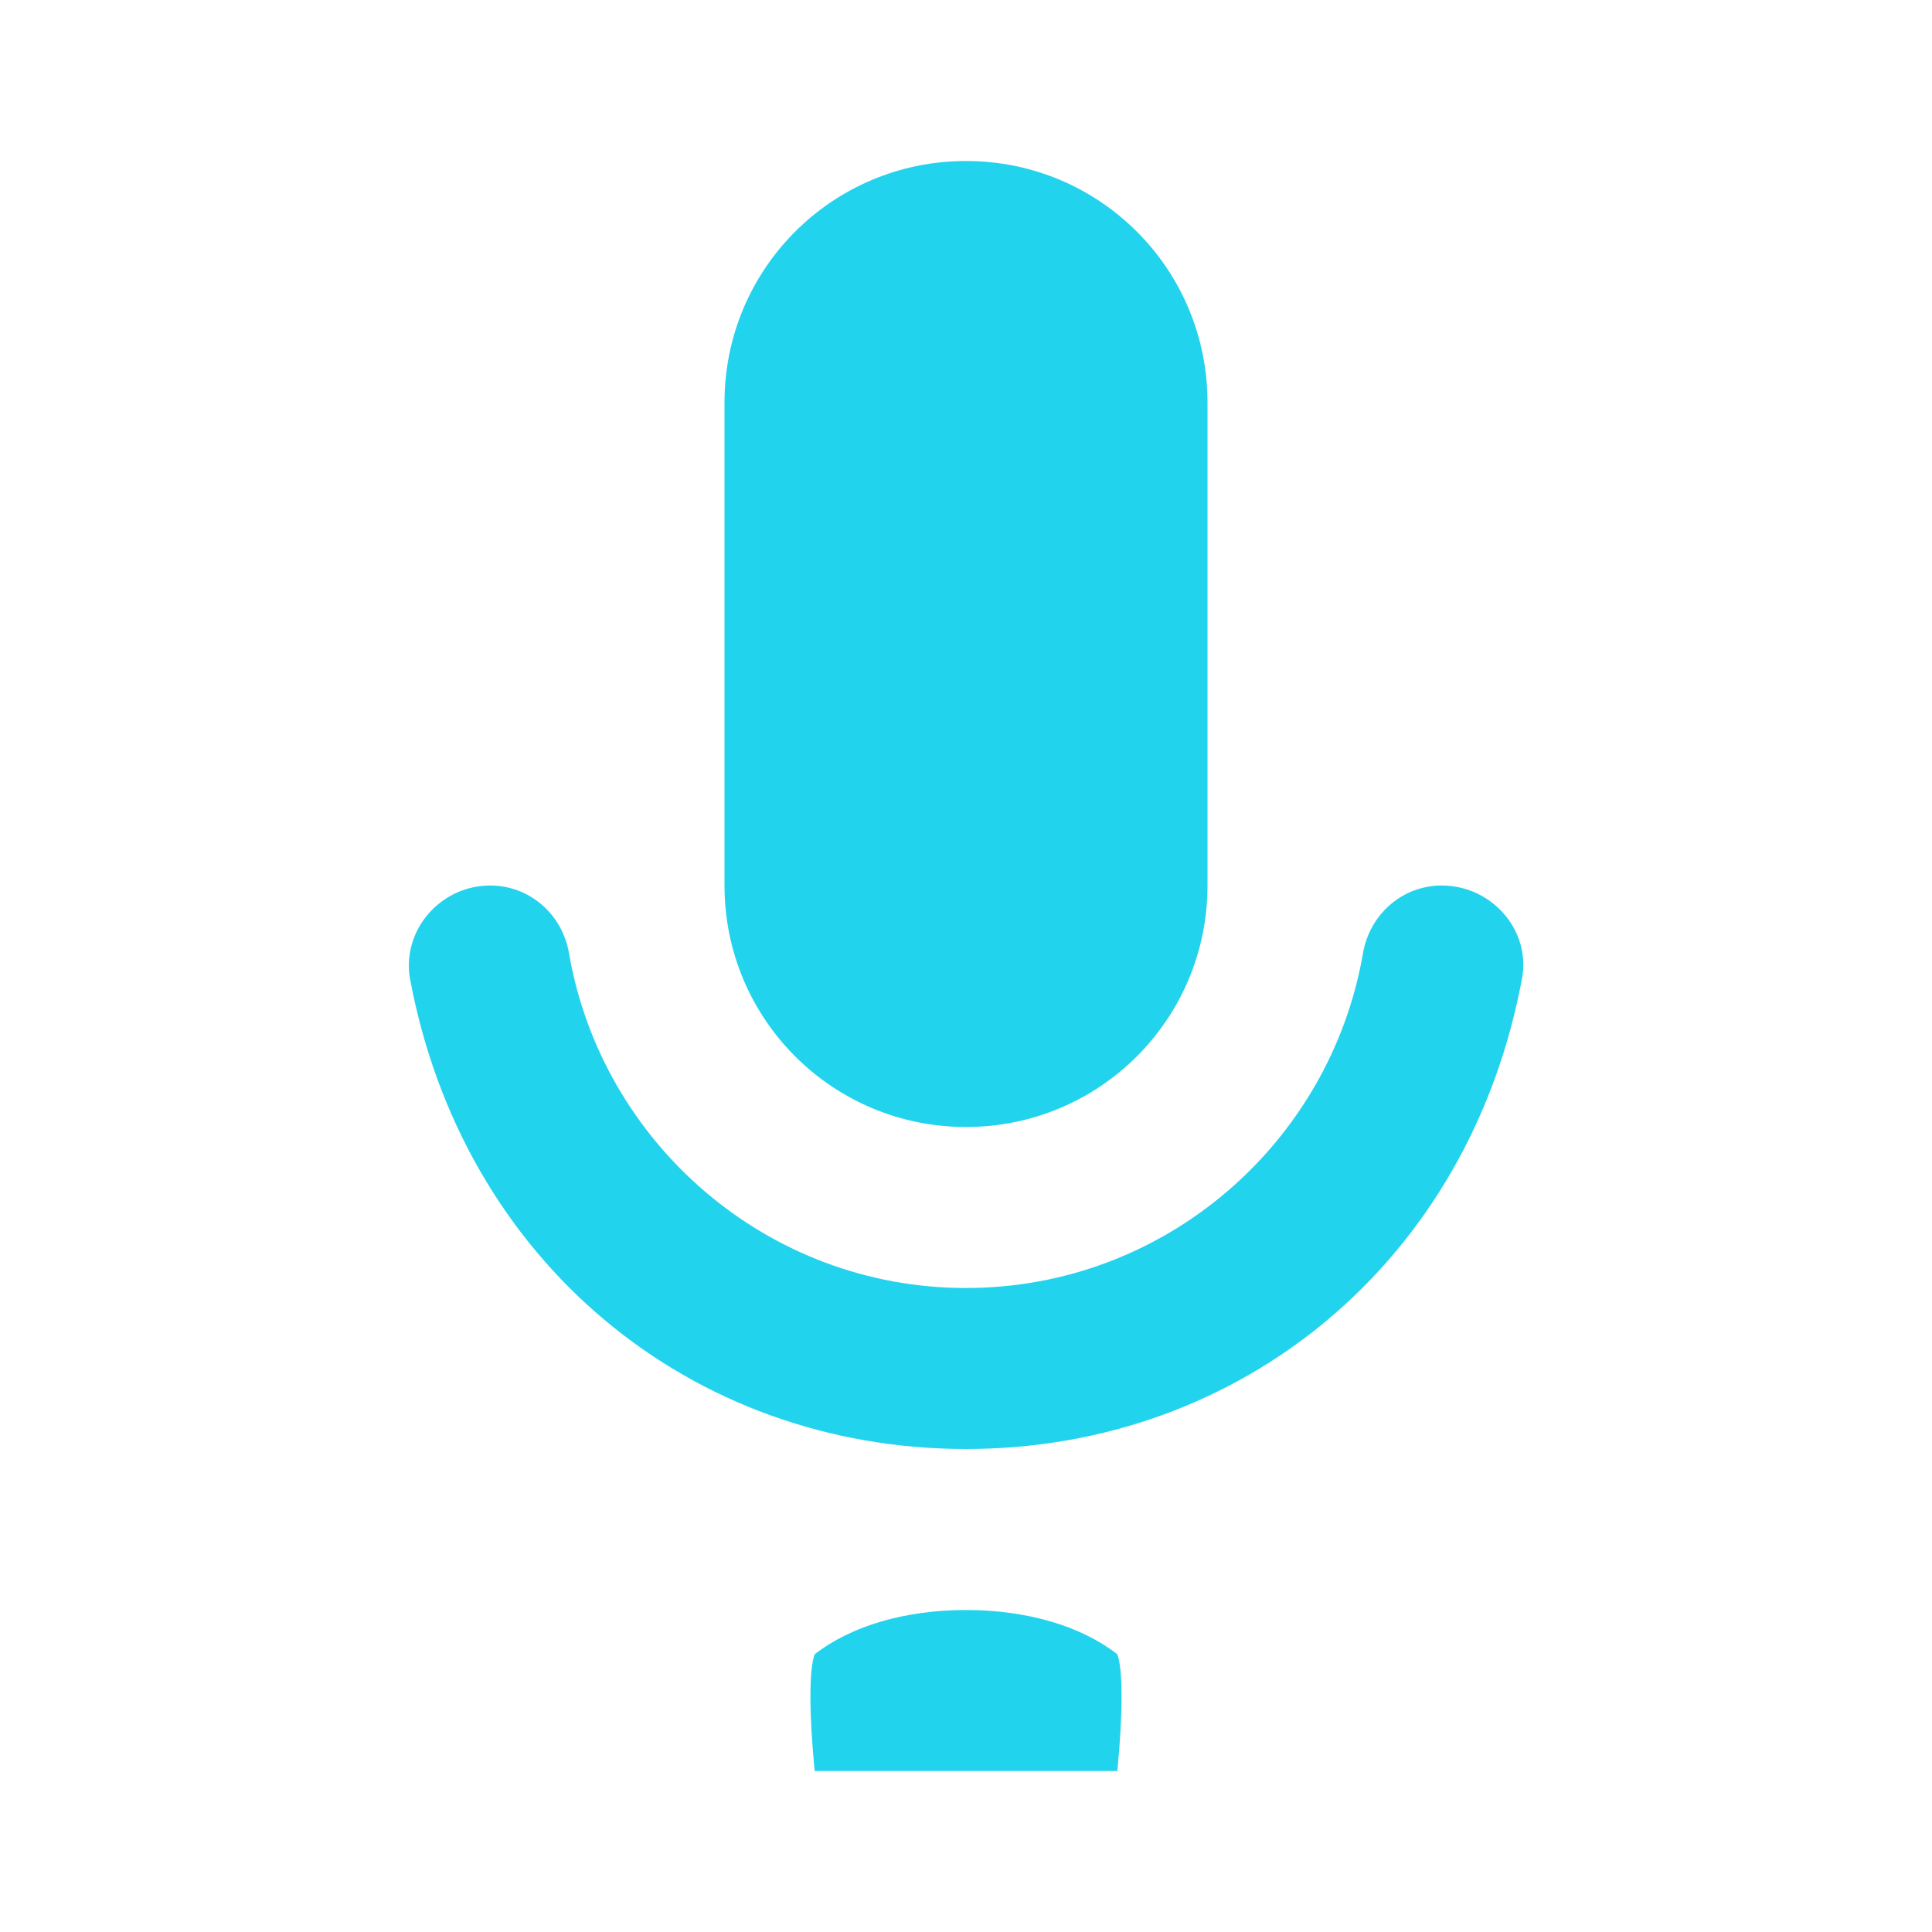 <?xml version="1.0" encoding="UTF-8"?>
<svg width="24px" height="24px" viewBox="0 0 24 24" version="1.1" xmlns="http://www.w3.org/2000/svg">
    <g stroke="none" stroke-width="1" fill="none" fill-rule="evenodd">
        <path d="M12,14c1.66,0,3-1.34,3-3V5c0-1.66-1.34-3-3-3S9,3.34,9,5v6C9,12.66,10.34,14,12,14z M17.91,11c-0.49,0-0.9,0.36-0.98,0.85 C16.52,14.2,14.47,16,12,16s-4.52-1.8-4.93-4.15C6.99,11.36,6.58,11,6.09,11c-0.61,0-1.09,0.54-1,1.14 C5.74,15.67,8.58,18,12,18s6.26-2.33,6.91-5.86C19.01,11.54,18.52,11,17.91,11z" fill="#22D3EE"/>
        <path d="M12,20c0.76,0,1.43,0.2,1.88,0.55C13.95,20.74,13.95,21.28,13.88,22h-3.76c-0.07-0.72-0.07-1.26,0-1.45 C10.57,20.2,11.24,20,12,20z" fill="#22D3EE"/>
    </g>
</svg>
